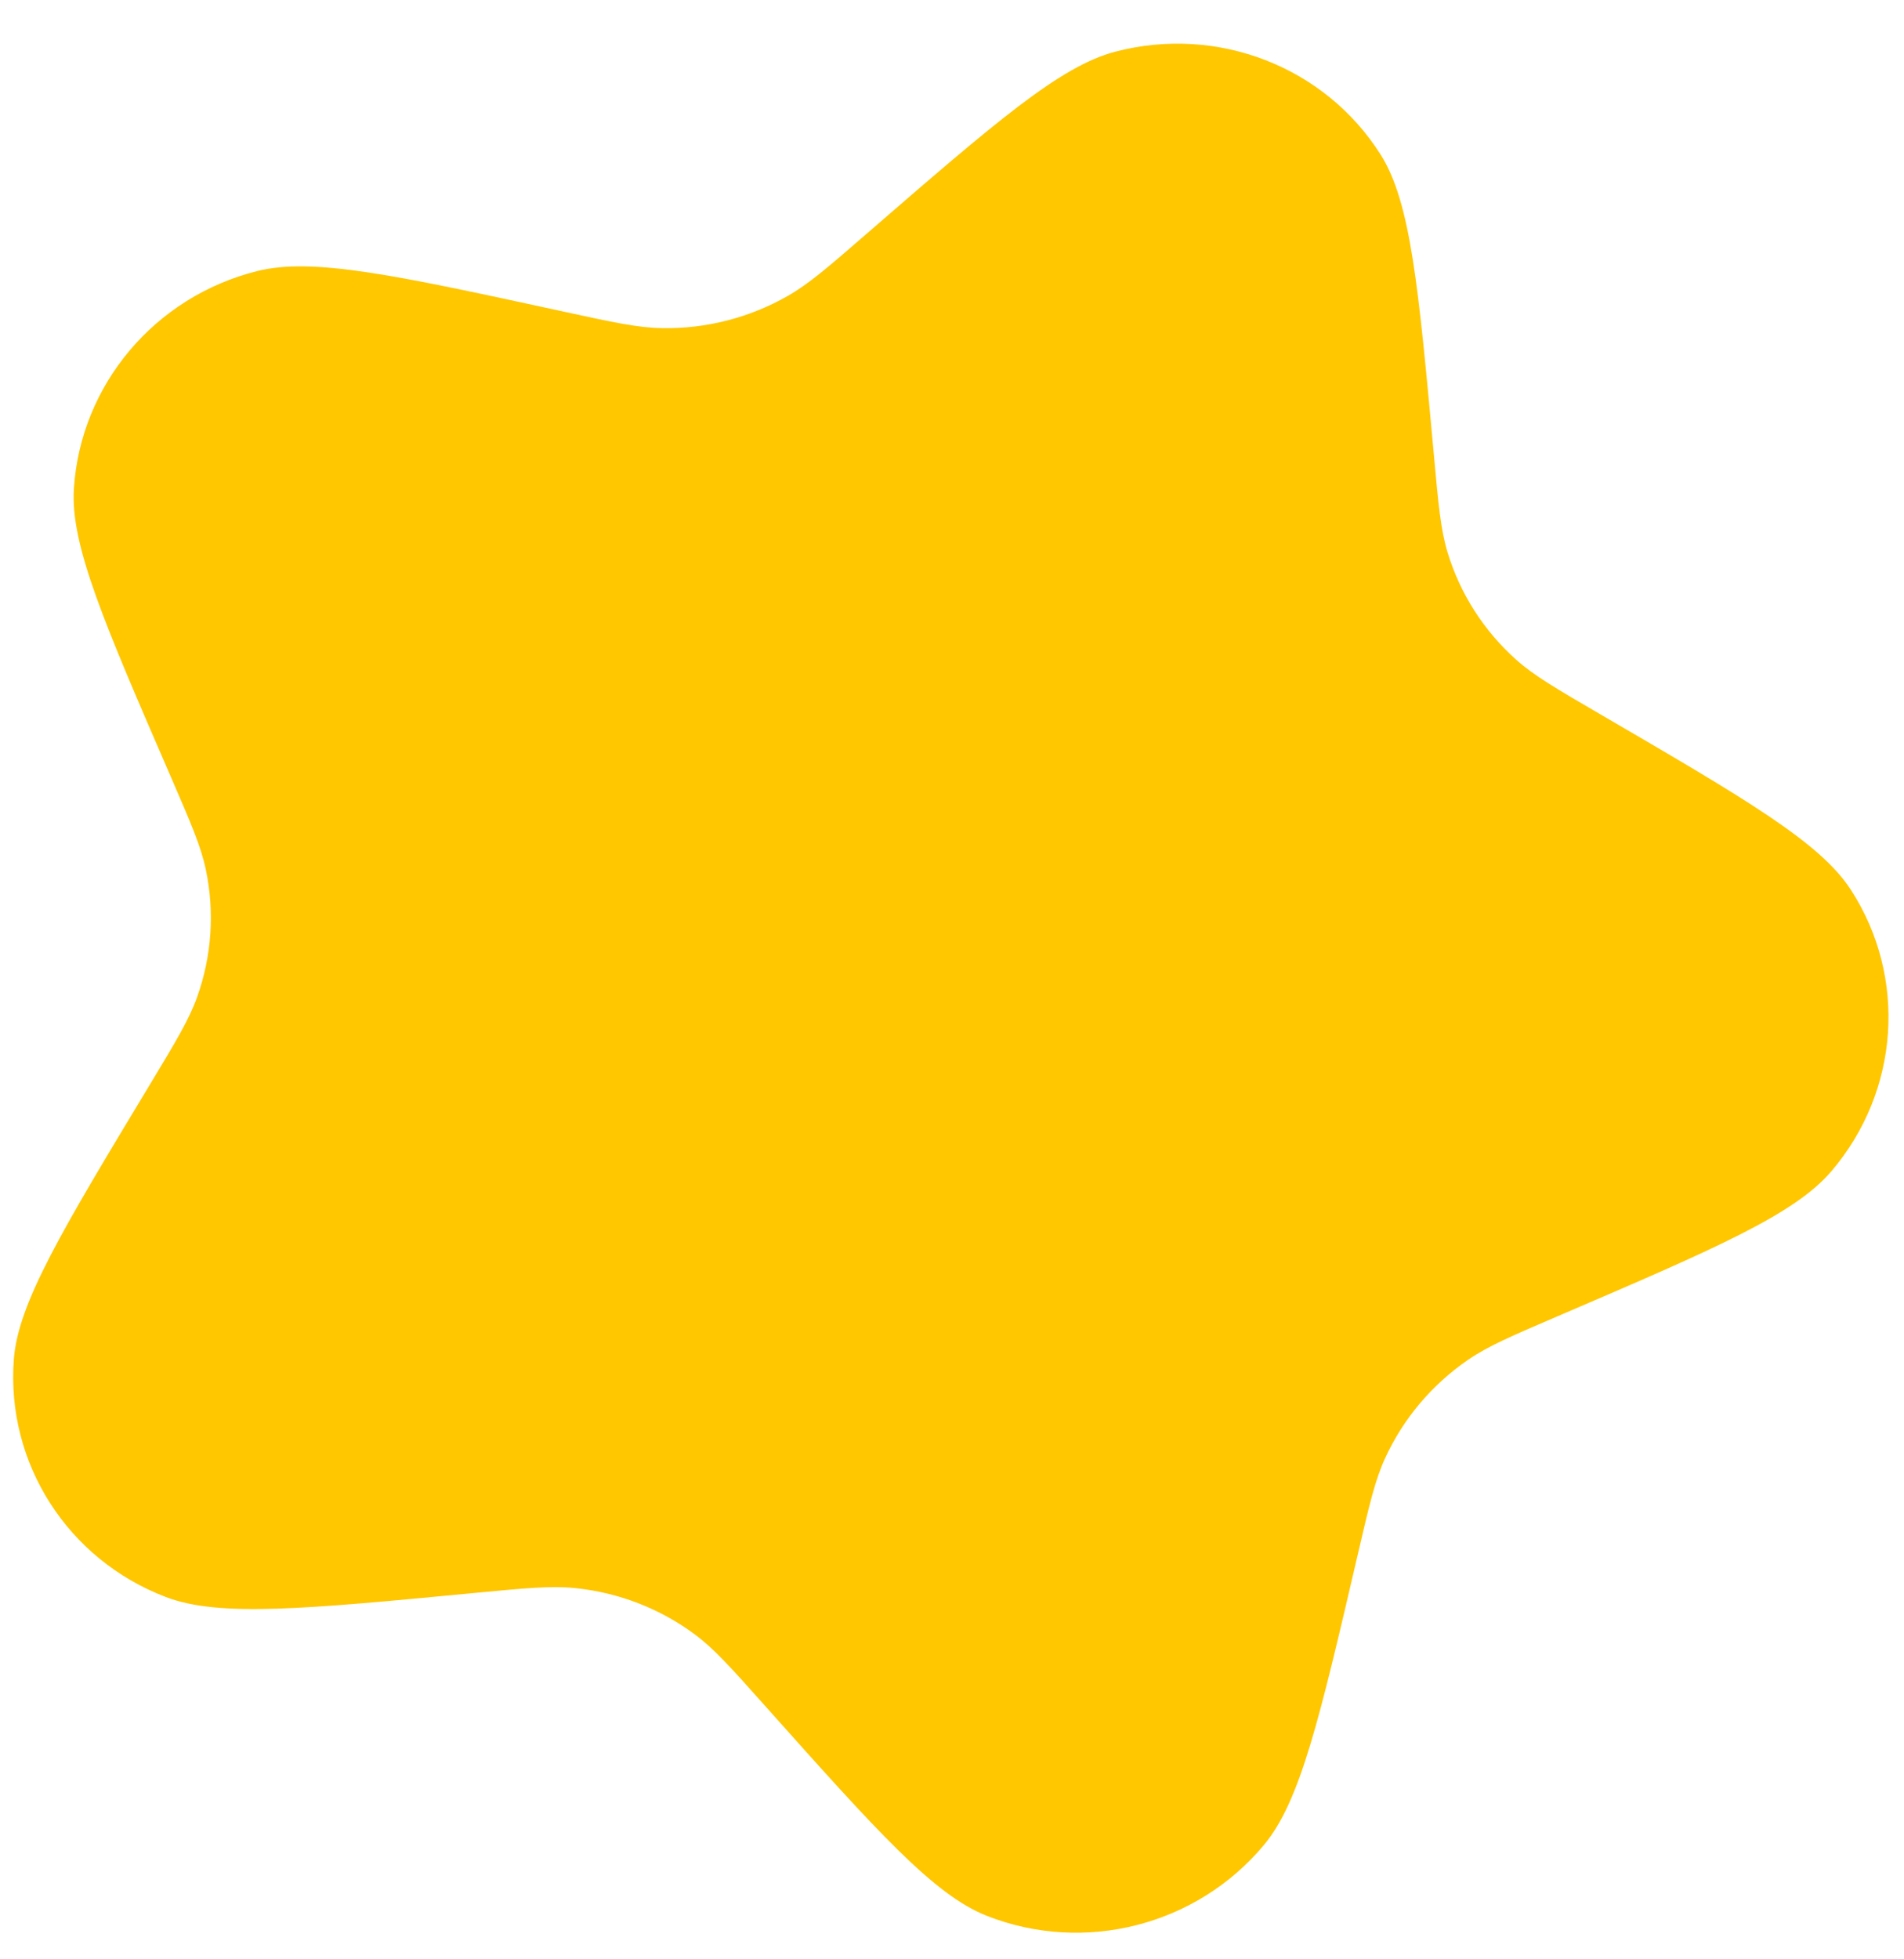 <?xml version="1.0" encoding="UTF-8"?> <svg xmlns="http://www.w3.org/2000/svg" width="35" height="36" viewBox="0 0 35 36" fill="none"> <path d="M24.964 28.541C24.258 31.576 23.905 33.093 23.236 33.897C21.999 35.381 19.934 35.908 18.138 35.2C17.165 34.816 16.127 33.654 14.052 31.33C13.438 30.642 13.132 30.299 12.78 30.036C12.138 29.557 11.375 29.261 10.572 29.179C10.131 29.134 9.667 29.179 8.738 29.267C5.596 29.567 4.025 29.716 3.048 29.343C1.243 28.654 0.111 26.886 0.254 24.978C0.331 23.944 1.14 22.604 2.758 19.923C3.236 19.13 3.475 18.734 3.623 18.321C3.892 17.568 3.948 16.759 3.784 15.98C3.695 15.553 3.512 15.132 3.147 14.289C1.911 11.44 1.293 10.015 1.358 8.981C1.48 7.071 2.845 5.45 4.73 4.98C5.751 4.725 7.288 5.058 10.363 5.726C11.272 5.923 11.727 6.022 12.17 6.029C12.978 6.043 13.776 5.839 14.478 5.439C14.863 5.22 15.215 4.916 15.918 4.306C18.296 2.246 19.485 1.215 20.503 0.949C22.382 0.458 24.358 1.225 25.38 2.842C25.933 3.718 26.075 5.265 26.358 8.358C26.441 9.273 26.483 9.73 26.609 10.148C26.84 10.909 27.277 11.592 27.874 12.124C28.202 12.416 28.602 12.649 29.402 13.115C32.107 14.691 33.46 15.479 34.023 16.349C35.064 17.954 34.919 20.049 33.666 21.519C32.988 22.315 31.538 22.938 28.638 24.182C27.78 24.55 27.351 24.734 26.986 24.985C26.321 25.442 25.793 26.068 25.46 26.796C25.277 27.195 25.173 27.644 24.964 28.541Z" fill="#FFC700"></path> </svg> 